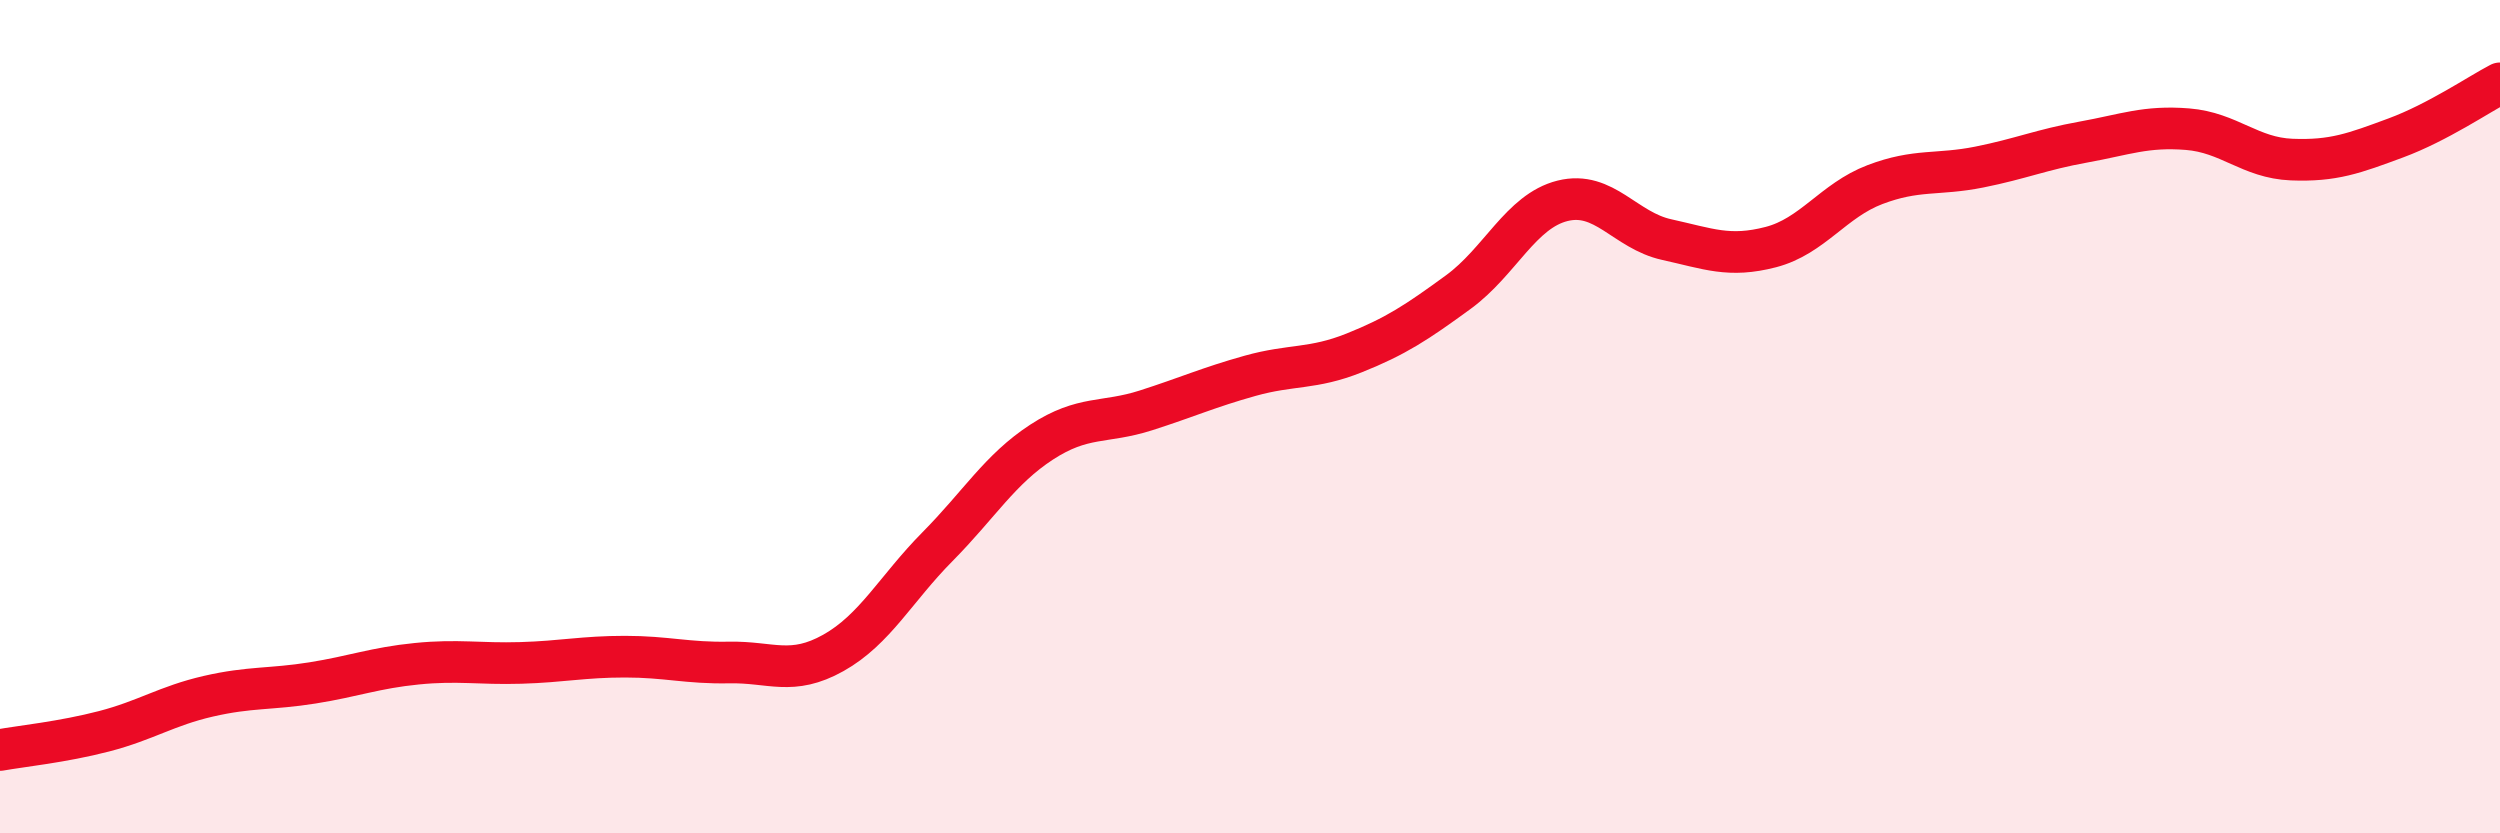 
    <svg width="60" height="20" viewBox="0 0 60 20" xmlns="http://www.w3.org/2000/svg">
      <path
        d="M 0,18 C 0.5,17.91 1.5,17.81 2.5,17.55 C 3.5,17.29 4,16.94 5,16.71 C 6,16.48 6.5,16.55 7.5,16.39 C 8.5,16.23 9,16.03 10,15.93 C 11,15.83 11.5,15.94 12.5,15.91 C 13.5,15.88 14,15.76 15,15.76 C 16,15.76 16.5,15.92 17.5,15.9 C 18.5,15.88 19,16.23 20,15.67 C 21,15.11 21.5,14.13 22.5,13.12 C 23.5,12.11 24,11.26 25,10.61 C 26,9.96 26.5,10.17 27.5,9.85 C 28.5,9.53 29,9.3 30,9.02 C 31,8.74 31.5,8.87 32.5,8.47 C 33.5,8.07 34,7.74 35,7.01 C 36,6.28 36.5,5.07 37.5,4.82 C 38.5,4.57 39,5.53 40,5.75 C 41,5.97 41.5,6.19 42.5,5.93 C 43.5,5.67 44,4.81 45,4.43 C 46,4.05 46.5,4.21 47.5,4.01 C 48.5,3.81 49,3.59 50,3.41 C 51,3.23 51.5,3.02 52.5,3.1 C 53.5,3.18 54,3.79 55,3.83 C 56,3.87 56.5,3.68 57.5,3.31 C 58.5,2.94 59.5,2.26 60,2L60 20L0 20Z"
        fill="#EB0A25"
        opacity="0.1"
        stroke-linecap="round"
        stroke-linejoin="round"
      />
      <path
        d="M 0,18 C 0.5,17.91 1.5,17.81 2.5,17.55 C 3.5,17.29 4,16.94 5,16.71 C 6,16.48 6.5,16.55 7.5,16.39 C 8.5,16.23 9,16.03 10,15.93 C 11,15.83 11.5,15.94 12.5,15.91 C 13.5,15.88 14,15.76 15,15.76 C 16,15.76 16.5,15.92 17.5,15.9 C 18.5,15.88 19,16.23 20,15.67 C 21,15.11 21.5,14.13 22.5,13.12 C 23.5,12.11 24,11.26 25,10.61 C 26,9.96 26.5,10.17 27.5,9.85 C 28.5,9.53 29,9.3 30,9.02 C 31,8.74 31.5,8.87 32.5,8.47 C 33.5,8.07 34,7.74 35,7.01 C 36,6.28 36.5,5.07 37.5,4.82 C 38.5,4.57 39,5.53 40,5.75 C 41,5.97 41.5,6.19 42.5,5.93 C 43.5,5.67 44,4.81 45,4.43 C 46,4.05 46.5,4.21 47.5,4.01 C 48.5,3.81 49,3.59 50,3.41 C 51,3.23 51.5,3.02 52.5,3.1 C 53.5,3.18 54,3.79 55,3.83 C 56,3.87 56.5,3.68 57.5,3.31 C 58.5,2.94 59.5,2.26 60,2"
        stroke="#EB0A25"
        stroke-width="1"
        fill="none"
        stroke-linecap="round"
        stroke-linejoin="round"
      />
    </svg>
  